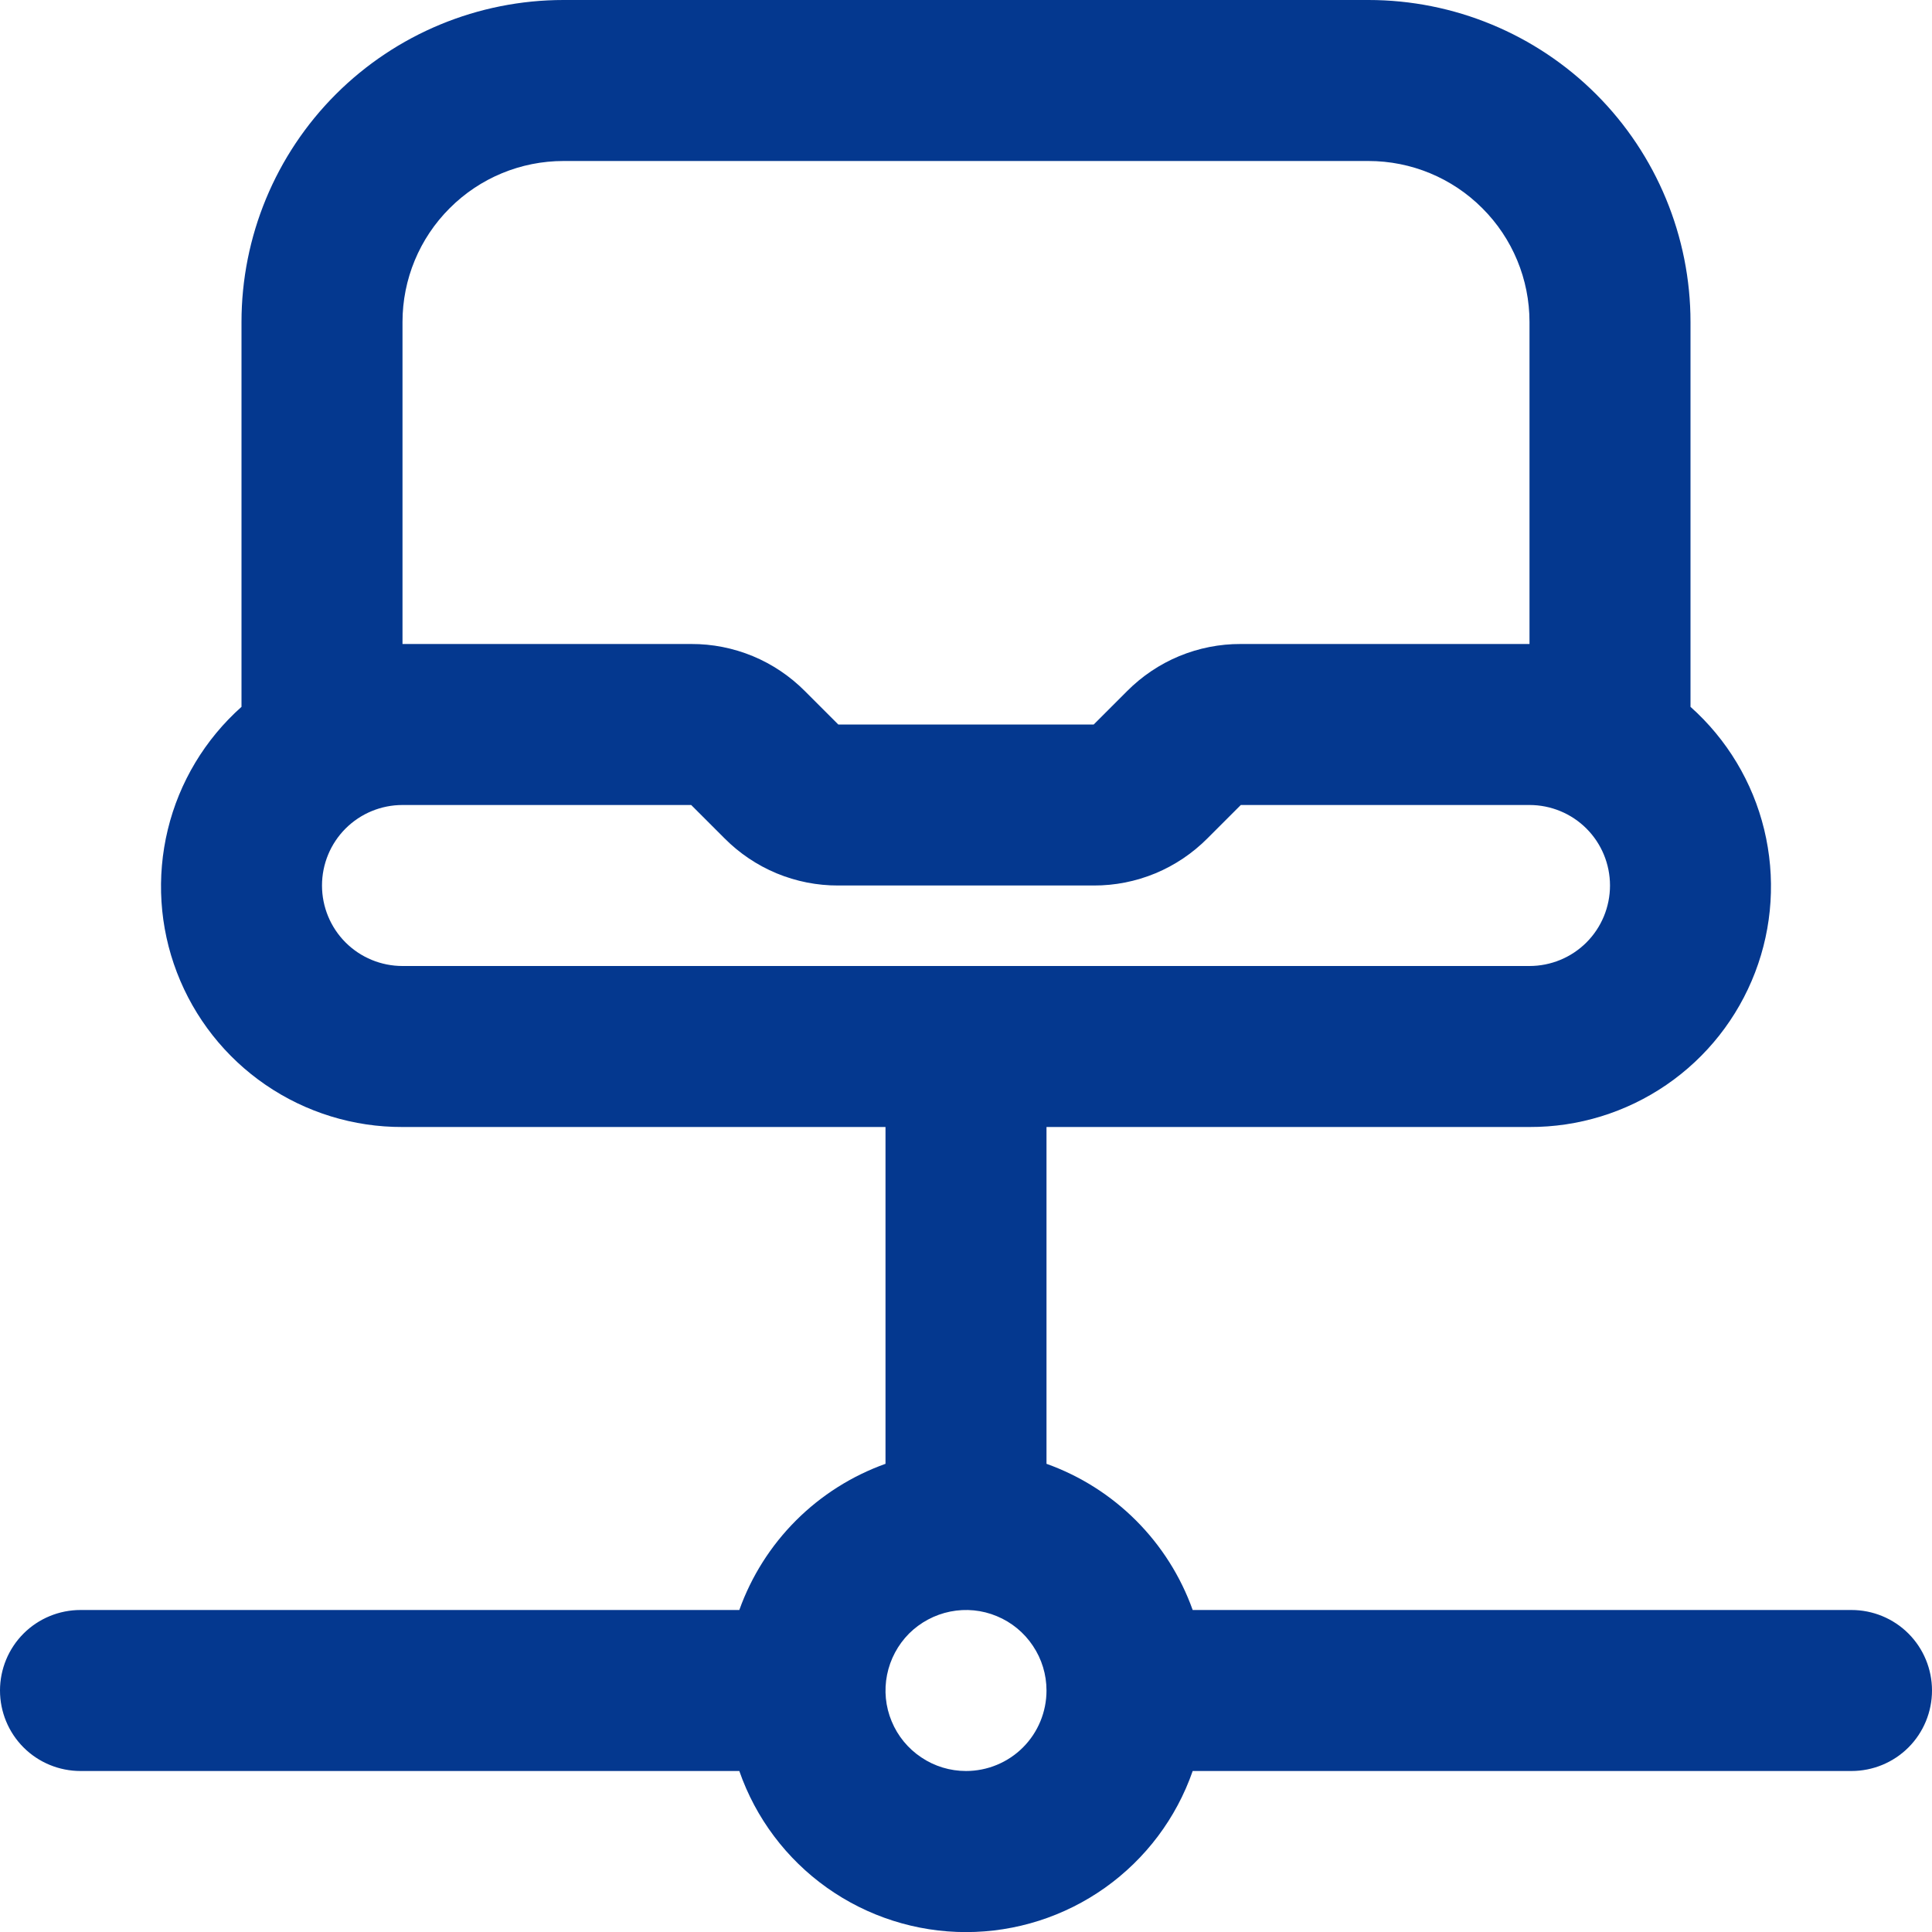 <?xml version="1.0" encoding="UTF-8"?> <svg xmlns="http://www.w3.org/2000/svg" width="21" height="21" viewBox="0 0 21 21" fill="none"> <g clip-path="url(#clip0_428_1966)"> <path d="M20.125 17.5H12.964C12.833 17.134 12.623 16.802 12.348 16.527C12.073 16.252 11.741 16.042 11.375 15.911V12.25H16.625C17.156 12.252 17.675 12.092 18.113 11.792C18.551 11.492 18.887 11.066 19.077 10.57C19.267 10.075 19.301 9.533 19.176 9.017C19.051 8.501 18.771 8.036 18.375 7.683V3.5C18.375 2.572 18.006 1.681 17.35 1.025C16.694 0.369 15.803 0 14.875 0L6.125 0C5.197 0 4.306 0.369 3.65 1.025C2.994 1.681 2.625 2.572 2.625 3.5V7.683C2.229 8.036 1.949 8.501 1.824 9.017C1.699 9.533 1.733 10.075 1.923 10.57C2.113 11.066 2.449 11.492 2.887 11.792C3.325 12.092 3.844 12.252 4.375 12.25H9.625V15.911C9.259 16.042 8.927 16.252 8.652 16.527C8.377 16.802 8.167 17.134 8.036 17.5H0.875C0.643 17.5 0.42 17.592 0.256 17.756C0.092 17.92 0 18.143 0 18.375C0 18.607 0.092 18.83 0.256 18.994C0.42 19.158 0.643 19.25 0.875 19.25H8.036C8.214 19.762 8.547 20.205 8.989 20.519C9.43 20.832 9.958 21.001 10.5 21.001C11.042 21.001 11.57 20.832 12.011 20.519C12.453 20.205 12.786 19.762 12.964 19.25H20.125C20.357 19.25 20.58 19.158 20.744 18.994C20.908 18.83 21 18.607 21 18.375C21 18.143 20.908 17.92 20.744 17.756C20.58 17.592 20.357 17.5 20.125 17.5ZM4.375 3.5C4.375 3.036 4.559 2.591 4.888 2.263C5.216 1.934 5.661 1.75 6.125 1.75H14.875C15.339 1.75 15.784 1.934 16.112 2.263C16.441 2.591 16.625 3.036 16.625 3.5V7H13.487C13.257 6.999 13.03 7.044 12.817 7.132C12.605 7.22 12.412 7.35 12.25 7.513L11.888 7.875H9.112L8.75 7.513C8.588 7.35 8.395 7.22 8.183 7.132C7.97 7.044 7.743 6.999 7.513 7H4.375V3.5ZM3.5 9.625C3.5 9.393 3.592 9.17 3.756 9.006C3.92 8.842 4.143 8.75 4.375 8.75H7.513L7.875 9.112C8.037 9.275 8.23 9.405 8.442 9.493C8.655 9.581 8.882 9.626 9.112 9.625H11.888C12.118 9.626 12.345 9.581 12.558 9.493C12.77 9.405 12.963 9.275 13.125 9.112L13.487 8.75H16.625C16.857 8.75 17.08 8.842 17.244 9.006C17.408 9.17 17.5 9.393 17.5 9.625C17.5 9.857 17.408 10.08 17.244 10.244C17.08 10.408 16.857 10.5 16.625 10.5H4.375C4.143 10.5 3.92 10.408 3.756 10.244C3.592 10.08 3.5 9.857 3.5 9.625ZM10.5 19.25C10.327 19.25 10.158 19.199 10.014 19.102C9.87 19.006 9.758 18.87 9.692 18.71C9.625 18.55 9.608 18.374 9.642 18.204C9.676 18.035 9.759 17.879 9.881 17.756C10.004 17.634 10.16 17.551 10.329 17.517C10.499 17.483 10.675 17.5 10.835 17.567C10.995 17.633 11.131 17.745 11.227 17.889C11.324 18.033 11.375 18.202 11.375 18.375C11.375 18.607 11.283 18.83 11.119 18.994C10.955 19.158 10.732 19.25 10.5 19.25Z" fill="#04388F"></path> </g> <defs> <clipPath id="clip0_428_1966"> <rect width="21" height="21" fill="white"></rect> </clipPath> </defs> </svg> 